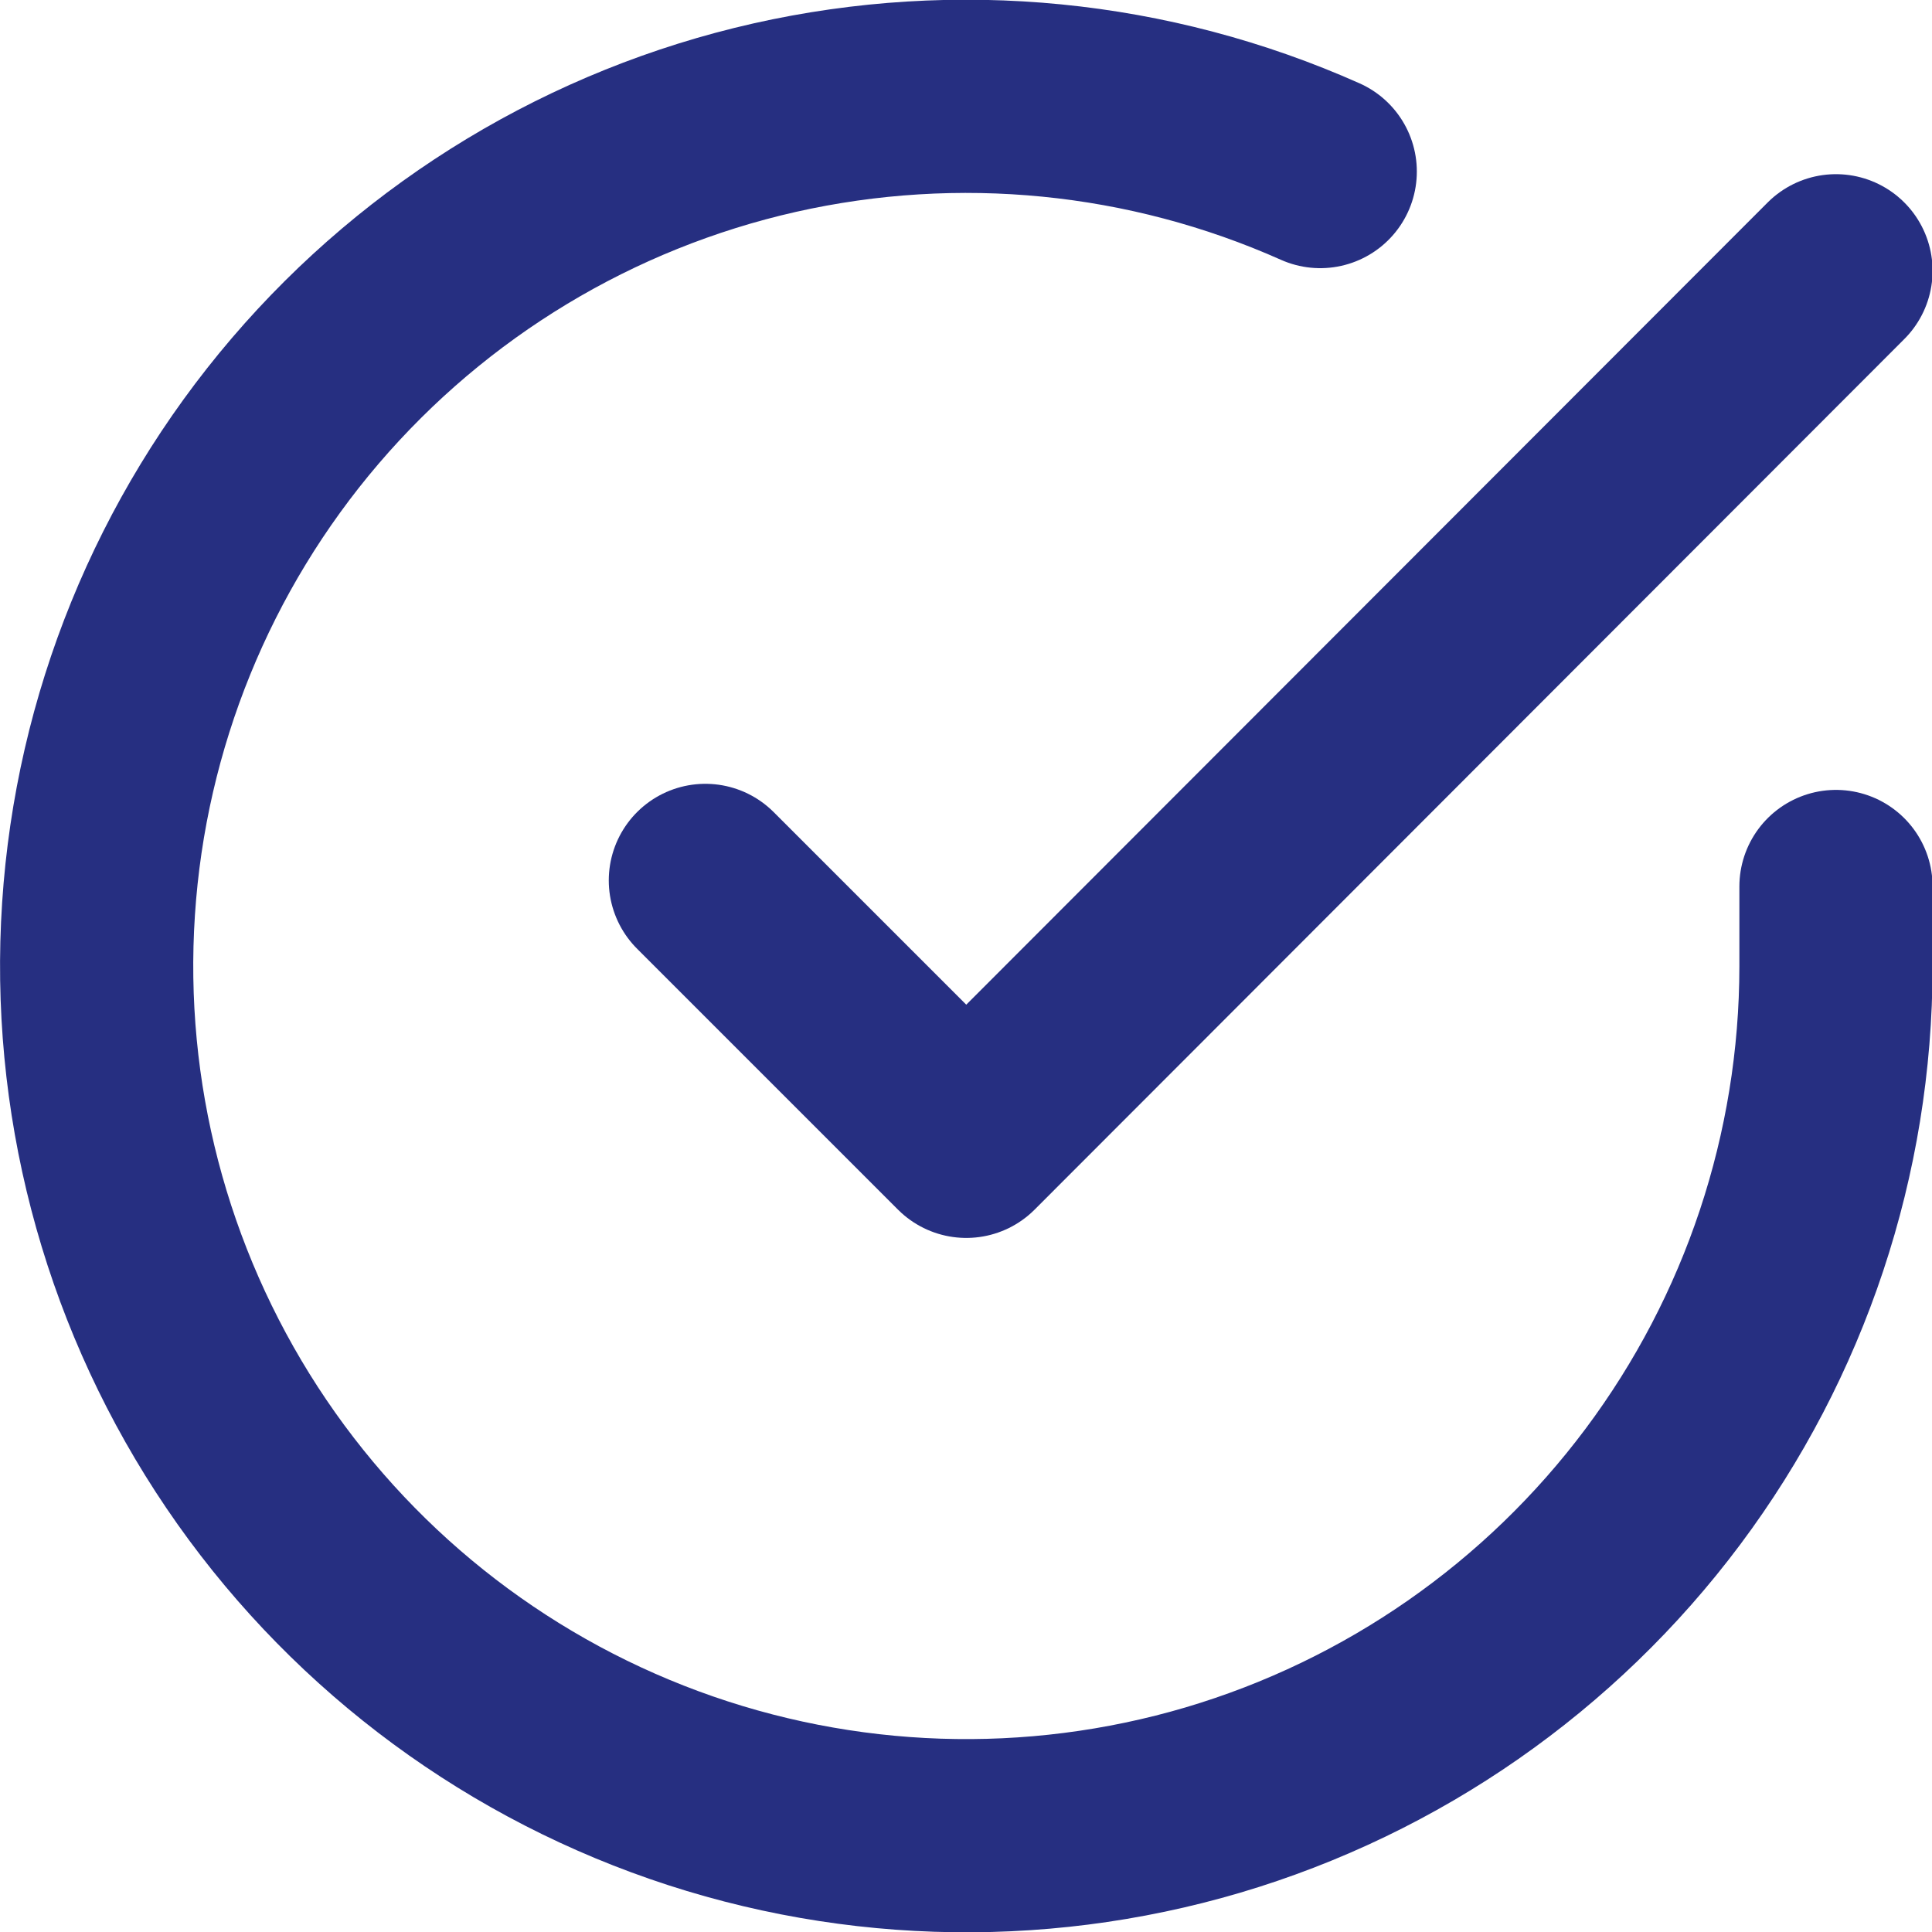 <svg width="20" height="20" viewBox="0 0 20 20" fill="none" xmlns="http://www.w3.org/2000/svg">
<path d="M19.006 9.177V10.005C19.005 11.947 18.376 13.836 17.214 15.39C16.051 16.945 14.417 18.083 12.556 18.634C10.694 19.184 8.704 19.118 6.883 18.445C5.062 17.772 3.507 16.529 2.45 14.9C1.394 13.271 0.892 11.345 1.02 9.408C1.147 7.47 1.898 5.626 3.159 4.151C4.421 2.675 6.125 1.646 8.019 1.218C9.913 0.791 11.894 0.986 13.667 1.776" stroke="#262F81" stroke-width="2" stroke-linecap="round" stroke-linejoin="round"/>
<path d="M19.006 2.803L10.003 11.815L7.302 9.114" stroke="#262F81" stroke-width="2" stroke-linecap="round" stroke-linejoin="round"/>
</svg>
